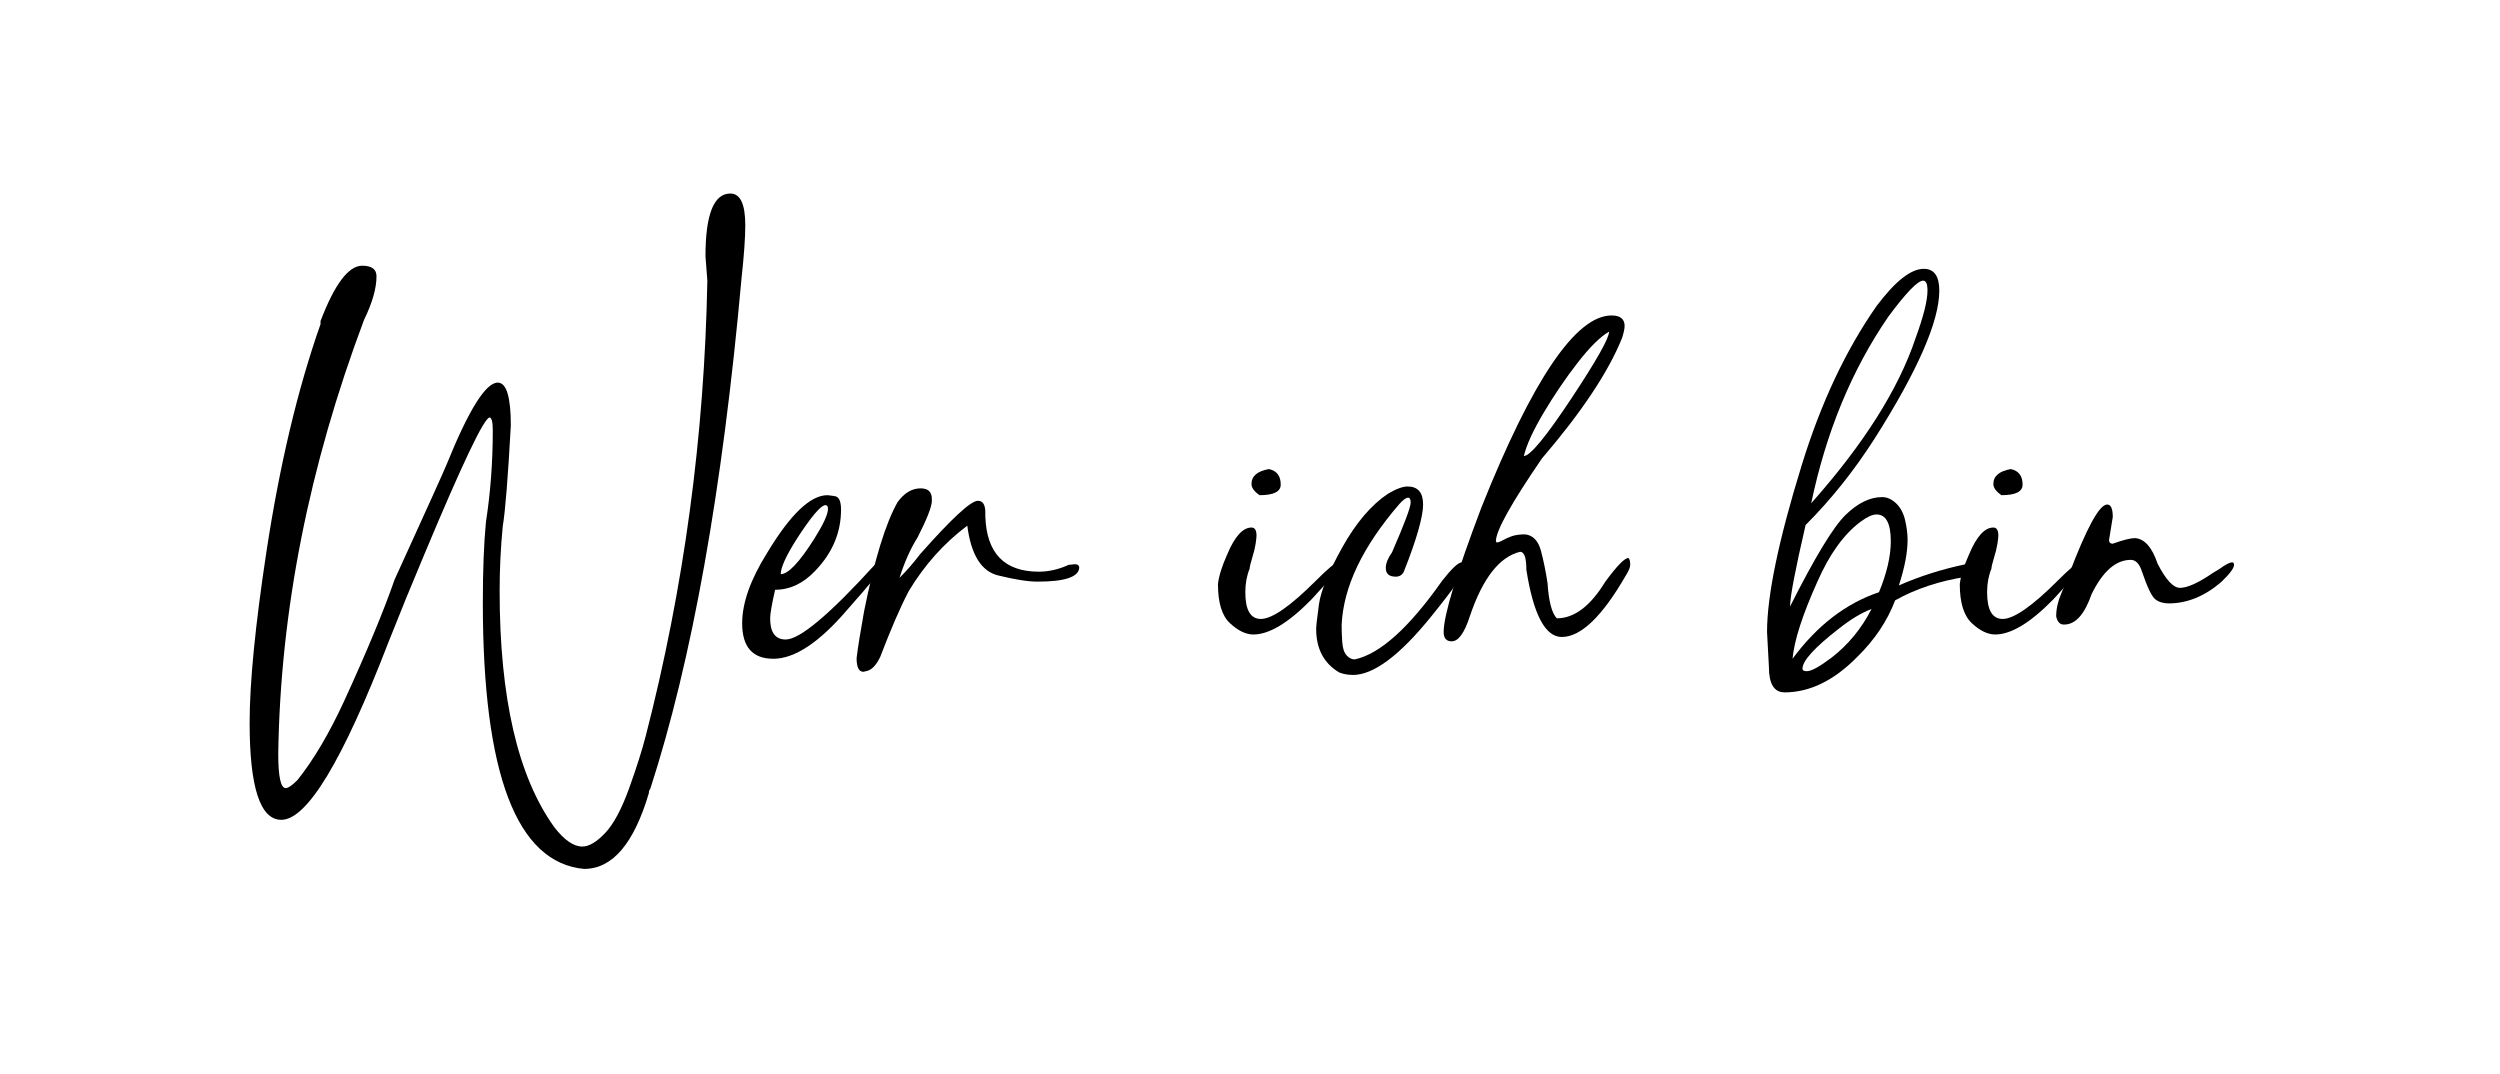 <?xml version="1.0" encoding="UTF-8"?> <svg xmlns="http://www.w3.org/2000/svg" id="Ebene_1" viewBox="0 0 603 259"><defs><style>.cls-1{stroke-width:0px;}</style></defs><path class="cls-1" d="M140.91,209.59c-16.3-1.5-24.45-22.9-24.45-64.2,0-7.8.25-14.3.75-19.5,1.1-7.1,1.65-14.45,1.65-22.05,0-2-.25-3.05-.75-3.15-1.3,0-6.55,11-15.75,33-3,7.1-5.9,14.2-8.7,21.3-11,28.5-19.6,42.75-25.8,42.75-5.1,0-7.65-7.8-7.65-23.4,0-9.7,1.35-23.45,4.05-41.25,3.2-21,7.55-39.3,13.05-54.9v-.75c3.4-8.9,6.75-13.35,10.05-13.35,2.3,0,3.45.85,3.45,2.55,0,2.9-1,6.4-3,10.5-13.3,35.4-20.2,70.3-20.7,104.7,0,5.5.6,8.25,1.8,8.25.6,0,1.55-.65,2.85-1.95,3.9-4.9,7.65-11.25,11.25-19.05,5.5-12,9.55-21.75,12.15-29.25,7.8-17.1,12-26.4,12.6-27.9,5.3-13.1,9.4-19.65,12.3-19.65,2.1,0,3.15,3.45,3.15,10.35-.7,12.7-1.35,20.8-1.95,24.3-.5,5.2-.75,10.4-.75,15.6,0,25.8,4.4,44.8,13.2,57,2.4,3.1,4.65,4.65,6.75,4.65,1.6,0,3.42-1.08,5.47-3.23,2.05-2.15,3.97-5.73,5.78-10.73,1.8-5,3.15-9.25,4.05-12.75,9.2-35.7,14.15-72.3,14.85-109.8l-.45-5.85c0-10.1,2-15.15,6-15.15,2.4,0,3.6,2.55,3.6,7.65,0,3-.3,7.25-.9,12.75-4.6,51.1-11.95,92.2-22.05,123.3-.2.1-.3.4-.3.9-3.6,12.2-8.8,18.3-15.6,18.3Z"></path><path class="cls-1" d="M186.51,158.89c-5,0-7.5-2.85-7.5-8.55,0-4.9,2-10.55,6-16.95,5.6-9.3,10.45-13.95,14.55-13.95.2,0,.8.08,1.8.23,1,.15,1.5,1.23,1.5,3.23,0,5.5-2.05,10.4-6.15,14.7-2.9,3.1-6.15,4.65-9.75,4.65-.8,3.5-1.2,5.8-1.2,6.9,0,3.4,1.25,5.1,3.75,5.1,3.4,0,10.6-6.05,21.6-18.15.4-.4.75-.6,1.05-.6l.9.9c-.1.7-2.95,4.2-8.55,10.5-6.8,8-12.8,12-18,12ZM188.31,138.49c1.8,0,4.5-2.85,8.1-8.55,2.2-3.5,3.3-5.9,3.3-7.2,0-.6-.2-.9-.6-.9-1.1,0-3.4,2.7-6.9,8.1-2.6,4.1-3.9,6.95-3.9,8.55Z"></path><path class="cls-1" d="M208.86,161.89l-.6.15c-1.1,0-1.65-1.1-1.65-3.3.3-2.5.9-6.25,1.8-11.25,2.5-12.5,5.2-21.3,8.1-26.4,1.6-2.2,3.45-3.3,5.55-3.3,1.8,0,2.7.85,2.7,2.55v.6c-.1,1.5-1.25,4.4-3.45,8.7-1.7,2.7-3.15,5.95-4.35,9.75,1.7-1.7,3.35-3.6,4.95-5.7,7.6-8.6,12.25-12.9,13.95-12.9,1.2,0,1.8.95,1.8,2.85v.9c.3,8.9,4.6,13.35,12.9,13.35,2.4,0,4.8-.55,7.2-1.65l1.5-.15c.7,0,1.05.3,1.05.9-.2,2.2-3.55,3.3-10.05,3.3-2.3,0-5.47-.5-9.53-1.5-4.05-1-6.52-5-7.42-12-5.6,4.2-10.3,9.45-14.1,15.75-2,3.8-4.3,9.1-6.9,15.9-1,2.1-2.15,3.25-3.45,3.45Z"></path><path class="cls-1" d="M302.31,153.04c-1.8,0-3.67-.9-5.62-2.7-1.95-1.8-2.92-4.95-2.92-9.45.2-1.9.95-4.3,2.25-7.2,1.8-4.3,3.75-6.45,5.85-6.45.8,0,1.2.65,1.2,1.95,0,.4-.08,1.08-.22,2.02-.15.95-.43,2.08-.83,3.38-.4,1.3-.6,2.15-.6,2.55-.7,1.7-1.05,3.6-1.05,5.7,0,4.3,1.25,6.45,3.75,6.45,2.7,0,7.15-3.1,13.35-9.3,2.7-2.7,4.3-4.05,4.8-4.05.4,0,.6.15.6.45,0,.8-2.2,3.55-6.6,8.25-5.5,5.6-10.15,8.4-13.95,8.4ZM303.81,119.44c-1.3-.9-1.95-1.8-1.95-2.7,0-1.9,1.4-3.1,4.2-3.6,1.9.4,2.85,1.65,2.85,3.75,0,1.7-1.7,2.55-5.1,2.55Z"></path><path class="cls-1" d="M326.31,162.79c-1.2,0-2.3-.2-3.3-.6-3.7-2.2-5.55-5.7-5.55-10.5,0-.7.23-2.68.67-5.92.45-3.25,2.33-7.82,5.62-13.73,3.3-5.9,6.95-10.2,10.95-12.9,2-1.2,3.6-1.8,4.8-1.8,2.5,0,3.75,1.45,3.75,4.35s-1.55,8.4-4.65,16.2c-.4.8-1.05,1.2-1.95,1.2-1.6,0-2.4-.7-2.4-2.1,0-1.1.5-2.35,1.5-3.75,3-6.9,4.5-10.9,4.5-12,0-.8-.2-1.2-.6-1.2-.5,0-1.2.5-2.1,1.5-8.9,10.3-13.55,20.05-13.95,29.25,0,1.2.05,2.55.15,4.05.1,1.5.45,2.57,1.05,3.23.6.65,1.25.98,1.95.98,6.1-1.3,13.15-7.65,21.15-19.05,2.3-2.9,3.85-4.35,4.65-4.35.6.1.9.5.9,1.2,0,1.1-2.75,5.05-8.25,11.85-7.6,9.4-13.9,14.1-18.9,14.1Z"></path><path class="cls-1" d="M376.71,153.64c-4,0-6.85-5.4-8.55-16.2,0-2.9-.5-4.35-1.5-4.35-5,1.2-9.05,6.4-12.15,15.6-1.3,4-2.75,6-4.35,6-1.3,0-1.95-.75-1.95-2.25,0-4,3.05-14.05,9.15-30.15,12.3-30.8,22.75-46.2,31.35-46.2,2.1,0,3.15.85,3.15,2.55,0,.6-.2,1.55-.6,2.85-3.3,8.2-9.75,17.9-19.35,29.1-7.4,10.8-11.1,17.45-11.1,19.95l.15.3c.4,0,.9-.17,1.5-.52.6-.35,1.32-.67,2.17-.98.85-.3,1.92-.45,3.22-.45,1.9.2,3.17,1.53,3.83,3.97.65,2.45,1.17,5.03,1.58,7.73.3,4.5,1.05,7.35,2.25,8.55,4.2,0,8.1-2.95,11.7-8.85,2.8-3.8,4.65-5.7,5.55-5.7.3.2.45.75.45,1.65,0,.6-.35,1.45-1.05,2.55-5.7,9.9-10.85,14.85-15.45,14.85ZM367.56,109.99c1.5,0,5.3-4.6,11.4-13.8,6.1-9.2,9.15-14.6,9.15-16.2-2.1,1.2-4.63,3.7-7.58,7.5-2.95,3.8-5.7,7.85-8.25,12.15-2.55,4.3-4.12,7.75-4.72,10.35Z"></path><path class="cls-1" d="M430.41,166.99c-2.5,0-3.75-2.05-3.75-6.15l-.45-8.4c0-8.8,2.8-22.25,8.4-40.35,4.6-14.9,10.6-27.65,18-38.25,4.5-6,8.3-9,11.4-9,2.5,0,3.75,1.75,3.75,5.25,0,7.4-5.2,19.3-15.6,35.7-5,7.8-10.55,14.75-16.65,20.85-2.5,10.8-3.75,17.35-3.75,19.65,6-11.9,10.47-19.27,13.42-22.12,2.95-2.85,5.87-4.27,8.78-4.27,1.2,0,2.32.5,3.38,1.5,1.05,1,1.77,2.35,2.17,4.05.4,1.7.6,3.3.6,4.8,0,3-.7,6.65-2.1,10.95,5-2.2,10.35-3.9,16.05-5.1,1.2,0,1.8.35,1.8,1.05,0,1-.5,1.65-1.5,1.95-6.5,1-12.25,2.9-17.25,5.7-1.9,5-4.95,9.55-9.15,13.65-5.6,5.7-11.45,8.55-17.55,8.55ZM432.36,158.89c5.9-8,12.85-13.35,20.85-16.05,1.9-4.6,2.85-8.7,2.85-12.3,0-4.3-1.15-6.45-3.45-6.45-1,0-2.3.6-3.9,1.8-4,3-7.45,7.8-10.35,14.4-3.6,8-5.6,14.2-6,18.6ZM435.81,161.89c1.1,0,3.1-1.1,6-3.3,4-3.1,7.2-7,9.6-11.7-2.4.9-5.05,2.5-7.95,4.8-5.8,4.5-8.7,7.7-8.7,9.6,0,.4.35.6,1.05.6ZM436.86,121.39c12.7-14.3,21.1-27.6,25.2-39.9,1.9-5.2,2.85-9,2.85-11.4,0-1.6-.35-2.4-1.05-2.4-1.3,0-4.1,2.9-8.4,8.7-8.8,12.8-15,27.8-18.6,45Z"></path><path class="cls-1" d="M481.25,153.04c-1.8,0-3.68-.9-5.62-2.7-1.95-1.8-2.93-4.95-2.93-9.45.2-1.9.95-4.3,2.25-7.2,1.8-4.3,3.75-6.45,5.85-6.45.8,0,1.2.65,1.2,1.95,0,.4-.08,1.08-.23,2.02-.15.95-.43,2.08-.83,3.38-.4,1.3-.6,2.15-.6,2.55-.7,1.7-1.05,3.6-1.05,5.7,0,4.3,1.25,6.45,3.75,6.45,2.7,0,7.15-3.1,13.35-9.3,2.7-2.7,4.3-4.05,4.8-4.05.4,0,.6.15.6.45,0,.8-2.2,3.55-6.6,8.25-5.5,5.6-10.15,8.4-13.95,8.4ZM482.75,119.44c-1.3-.9-1.95-1.8-1.95-2.7,0-1.9,1.4-3.1,4.2-3.6,1.9.4,2.85,1.65,2.85,3.75,0,1.7-1.7,2.55-5.1,2.55Z"></path><path class="cls-1" d="M497.9,150.64h-.15c-.9,0-1.5-.65-1.8-1.95,0-1.8.4-3.63,1.2-5.48.8-1.85,1.4-3.32,1.8-4.42,4.3-11.4,7.4-17.1,9.3-17.1.9,0,1.35,1,1.35,3l-.9,5.55c0,.6.3.9.9.9,2.5-.9,4.3-1.35,5.4-1.35,2.3.2,4.1,2.25,5.4,6.15,2,3.9,3.8,5.85,5.4,5.85,1.8,0,4.45-1.2,7.95-3.6l1.5-.9c1.5-1.1,2.55-1.65,3.15-1.65.3,0,.45.2.45.6,0,.8-1.05,2.2-3.15,4.2-4,3.4-8.2,5.1-12.6,5.1-1.3,0-2.38-.33-3.23-.98-.85-.65-1.93-2.87-3.22-6.67-.6-1.9-1.5-2.85-2.7-2.85-3.6,0-6.75,2.75-9.45,8.25-1.7,4.9-3.9,7.35-6.6,7.35Z"></path></svg> 
